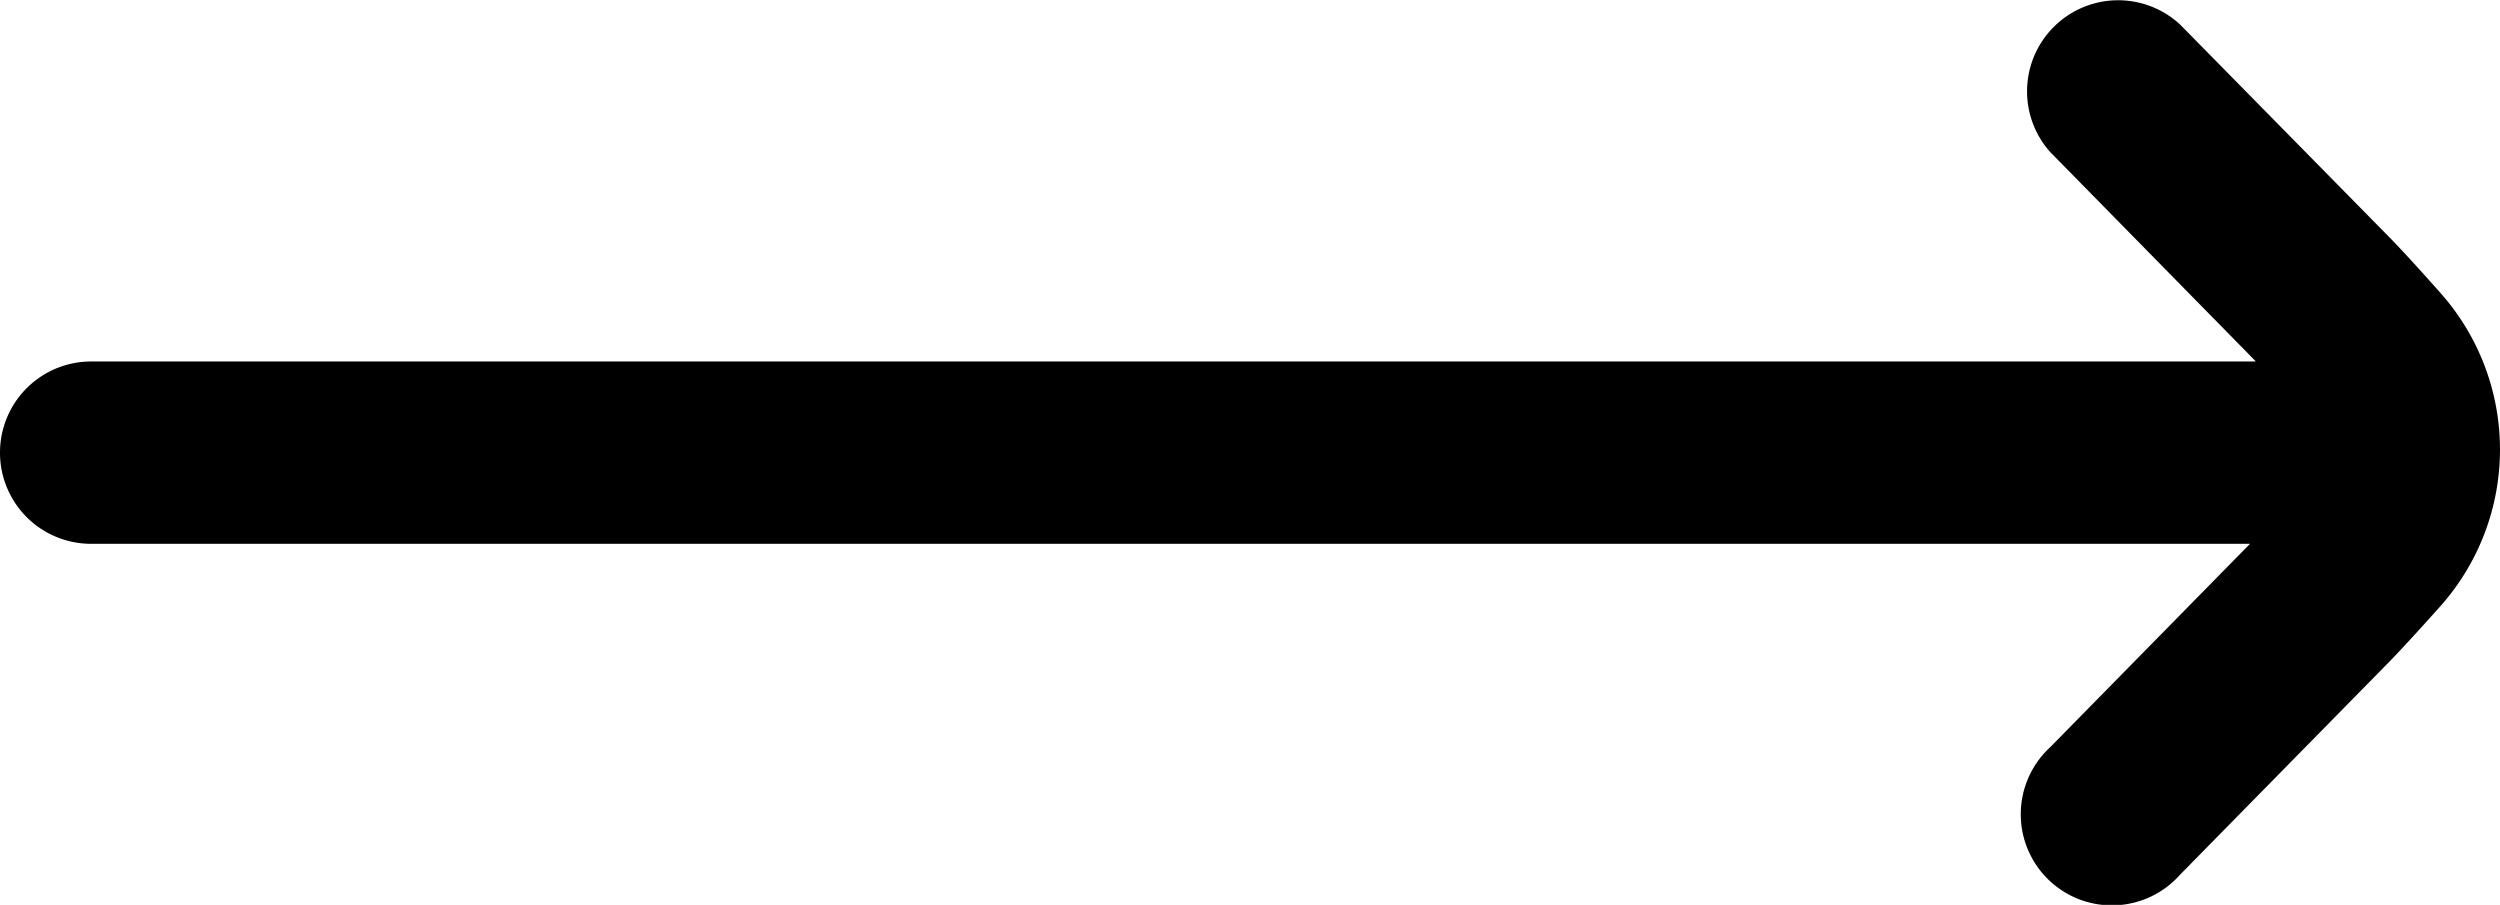 <svg xmlns="http://www.w3.org/2000/svg" width="72" height="26.06" viewBox="0 0 72 26.06">
  <g id="Group_39756" data-name="Group 39756" transform="translate(553 -7.62)">
    <path id="Path_2" data-name="Path 2" d="M-17.376,17.7H44.8l-5.755,5.858a2.624,2.624,0,1,0,3.74,3.672l5.874-5.978c.427-.427,1.025-1.086,1.637-1.77a6.789,6.789,0,0,0,0-8.995c-.611-.69-1.209-1.346-1.621-1.757L42.786,2.744a2.624,2.624,0,0,0-3.741,3.672l5.9,6.007.021.026H-17.376A2.624,2.624,0,0,0-20,15.074,2.624,2.624,0,0,0-17.376,17.7Z" transform="translate(-533 5.582)"/>
  </g>
</svg>
